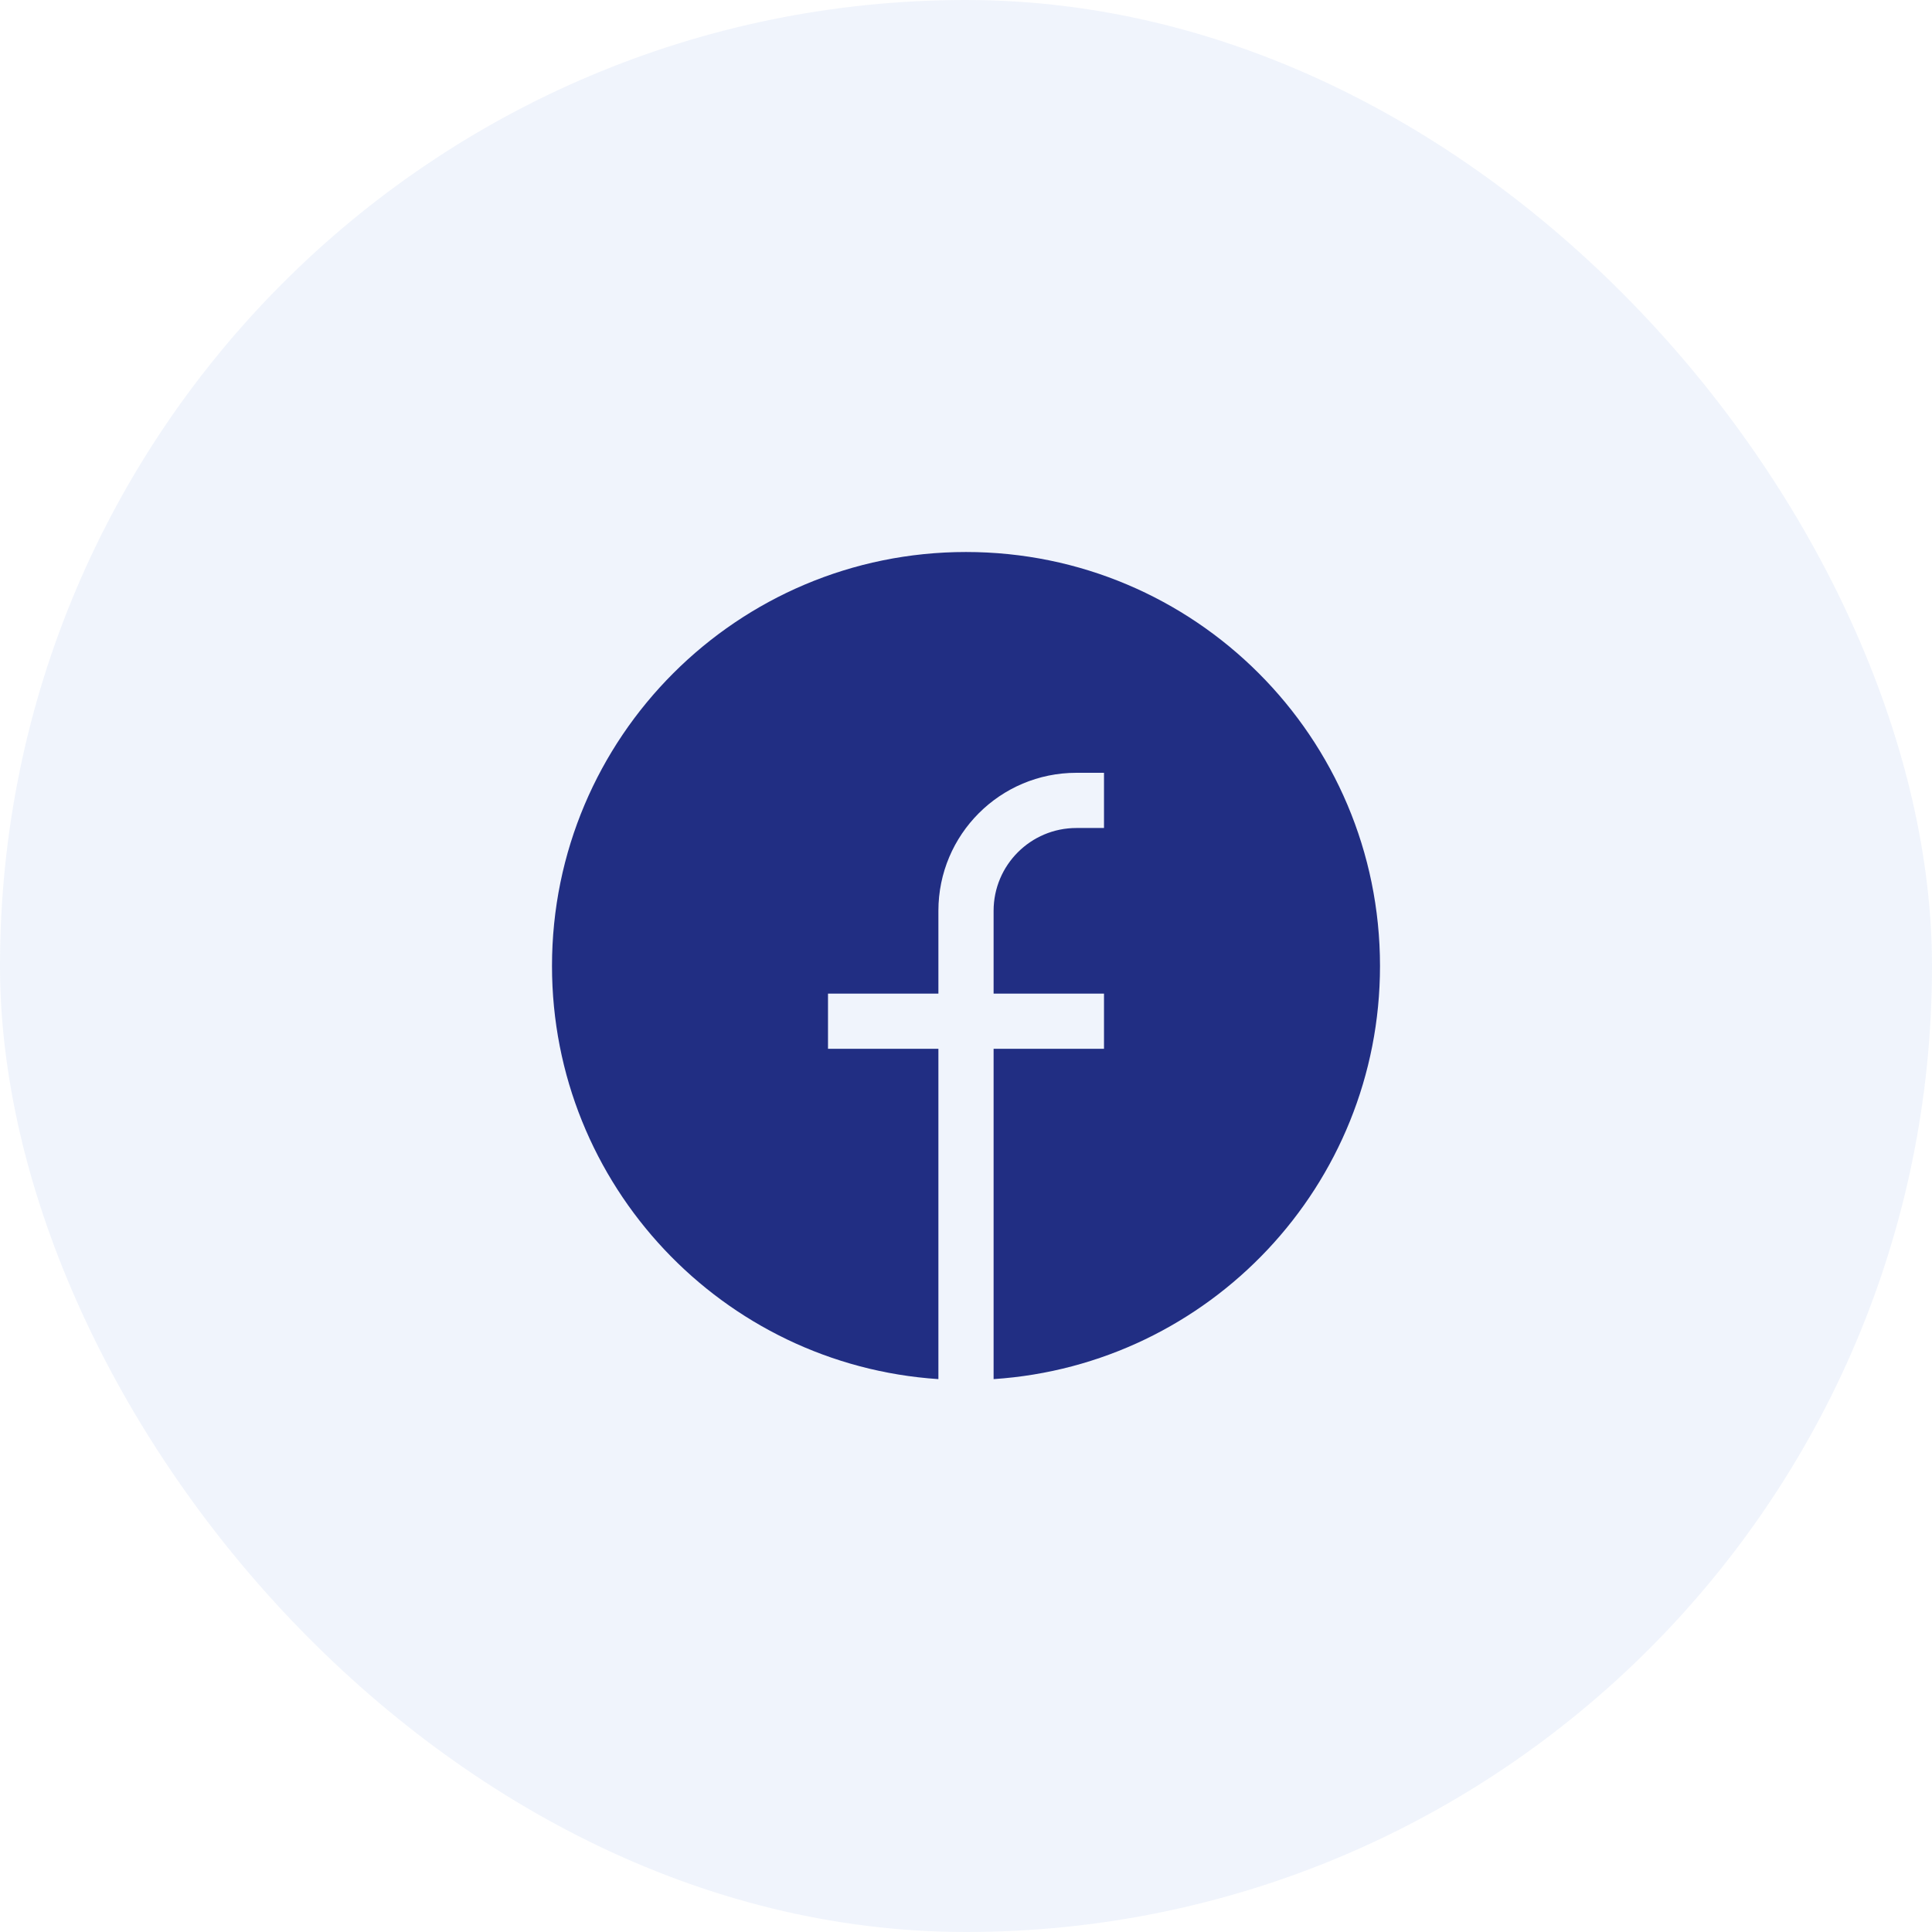 <svg width="35" height="35" viewBox="0 0 35 35" fill="none" xmlns="http://www.w3.org/2000/svg">
<rect width="35" height="35" rx="17.5" fill="#004ECD" fill-opacity="0.06"/>
<path d="M10 17.5C10 13.358 13.358 10 17.5 10C21.642 10 25 13.358 25 17.5C25 21.474 21.909 24.726 18 24.984V19H20V18H18V16.5C18 15.672 18.672 15 19.5 15H20V14H19.5C18.119 14 17 15.119 17 16.5V18H15V19H17V24.984C13.091 24.726 10 21.474 10 17.5Z" fill="#212E83"/>
</svg>
